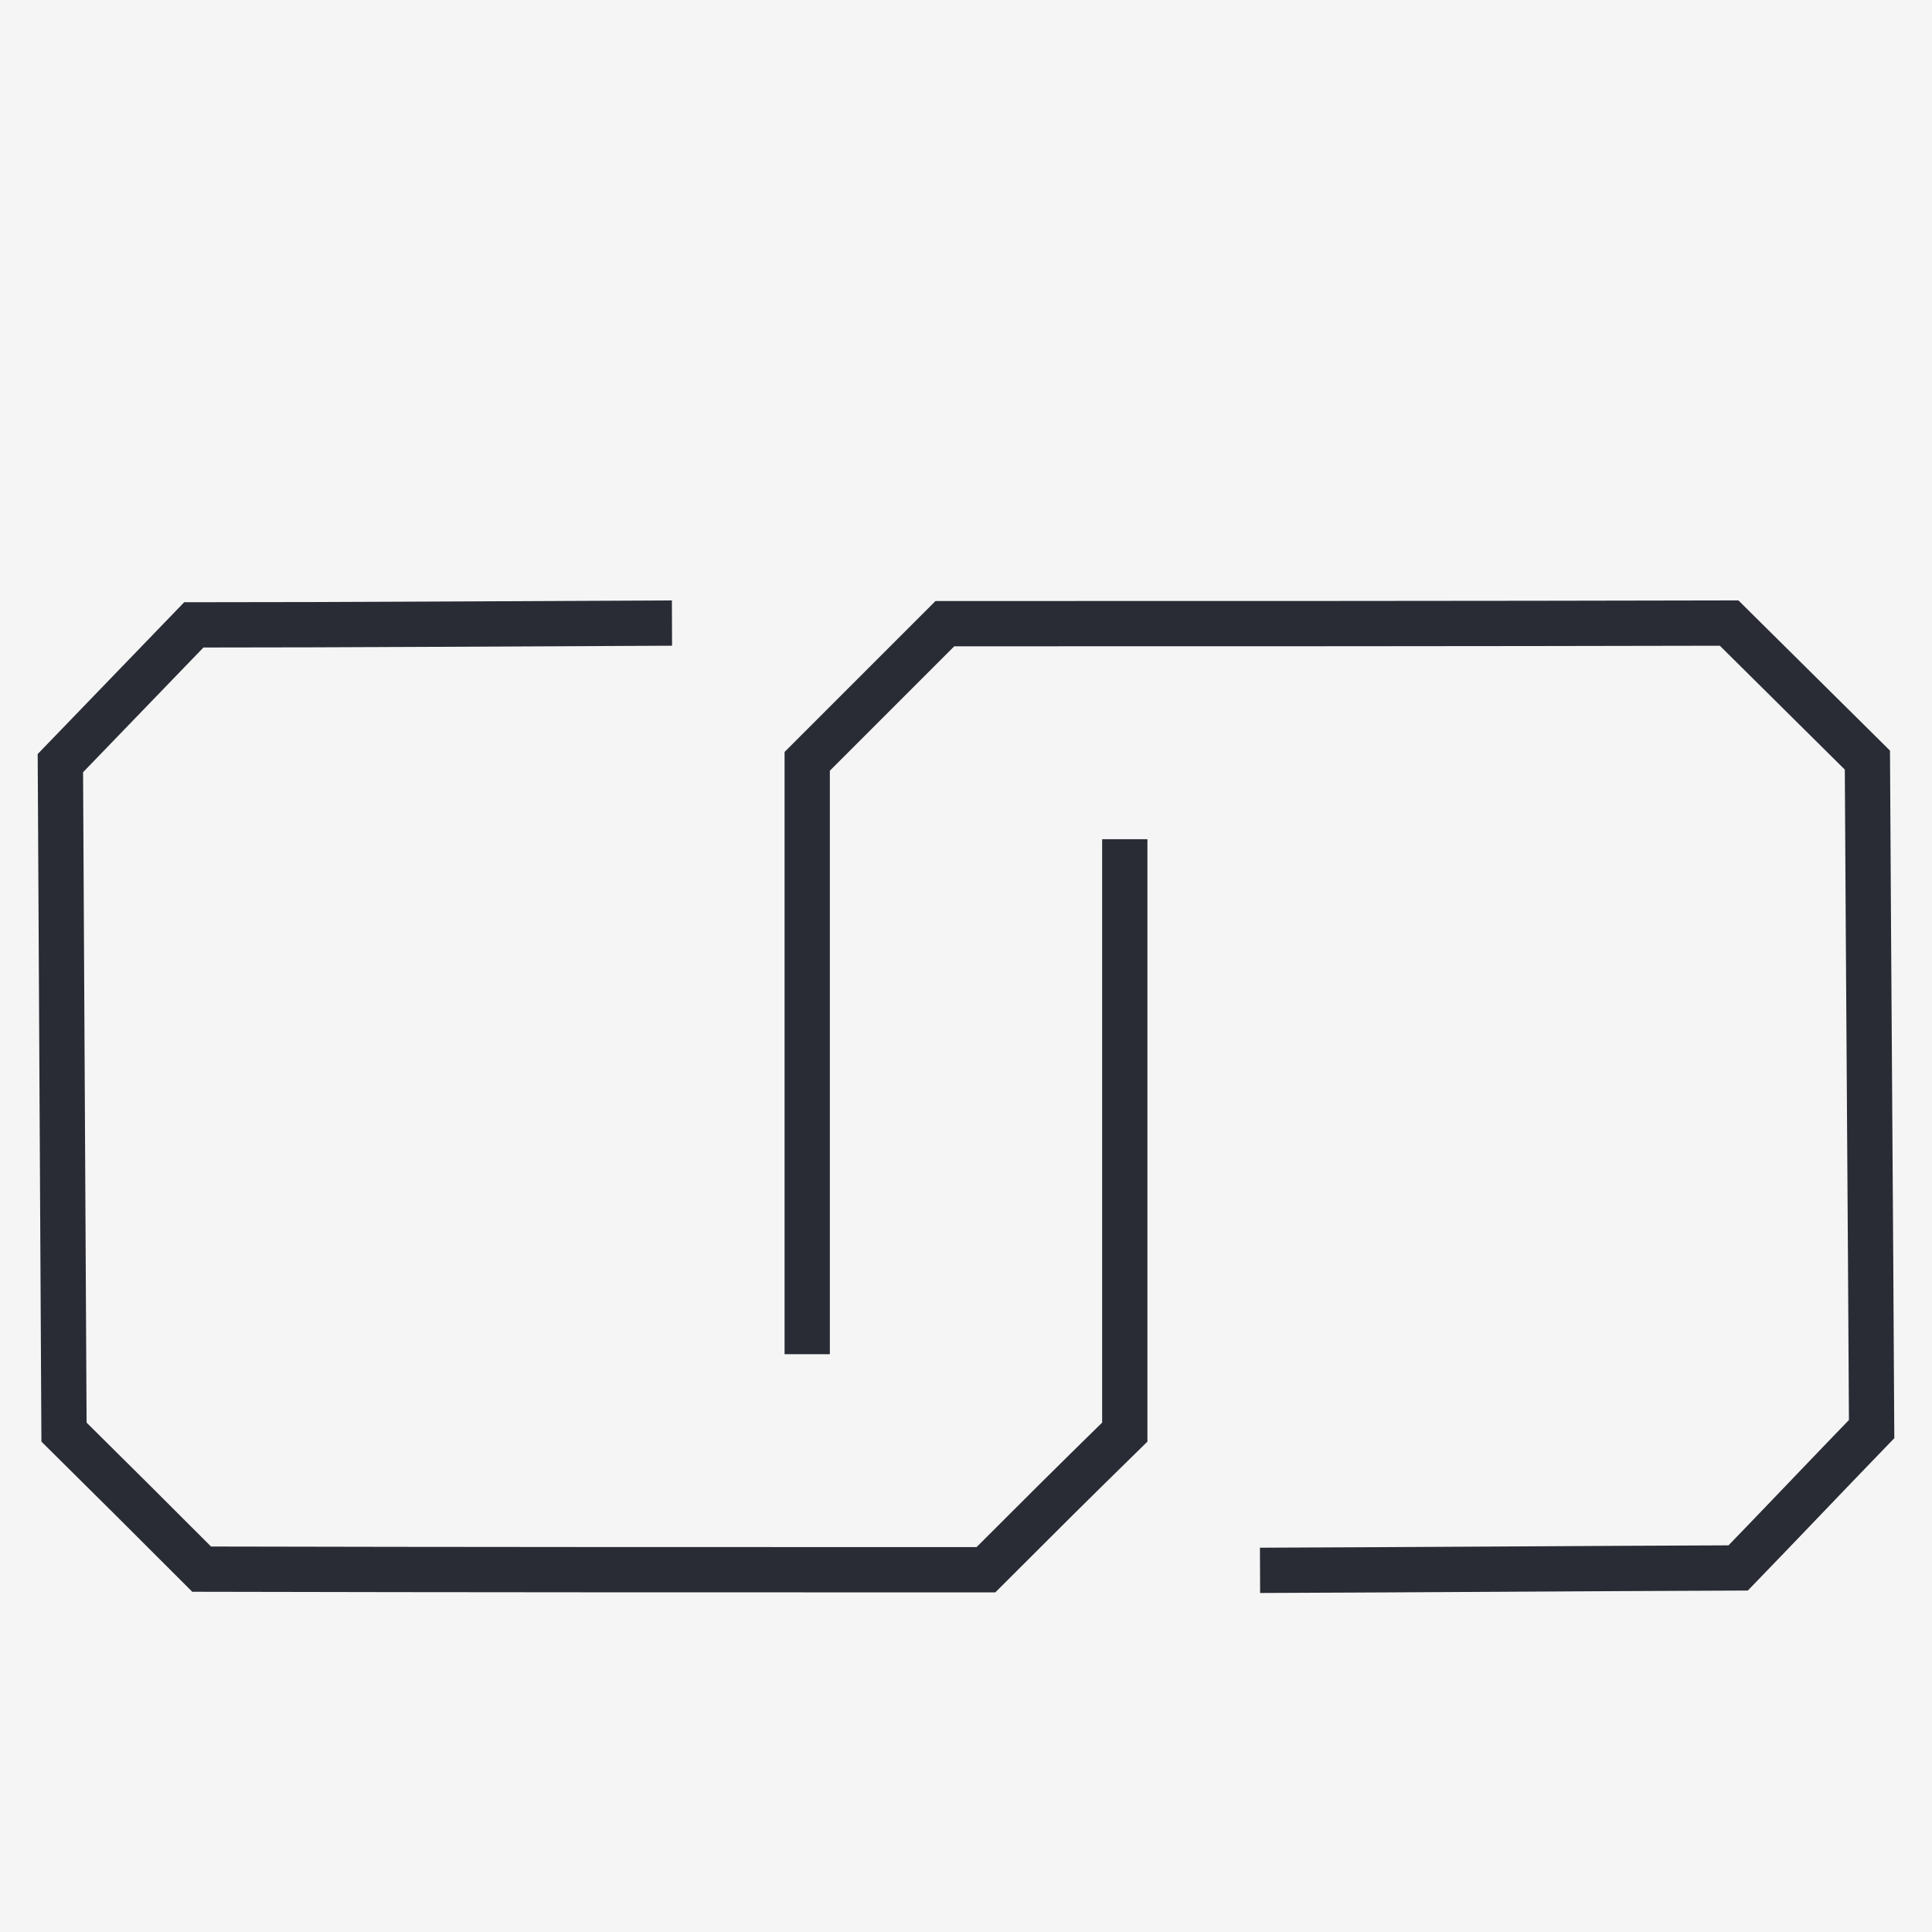 <svg viewBox="0 0 32 32" xmlns="http://www.w3.org/2000/svg" data-sanitized-data-name="Layer 2" data-name="Layer 2" id="Layer_2">
  <defs>
    <style>
      .cls-1 {
        fill: #f5f5f5;
      }

      .cls-2 {
        fill: none;
        stroke: #292c35;
        stroke-miterlimit: 10;
        stroke-width: .75px;
      }
    </style>
  </defs>
  <g data-sanitized-data-name="Layer 1" data-name="Layer 1" id="Layer_1-2">
    <g>
      <rect height="32" width="32" class="cls-1"></rect>
      <path d="m18.63,13.9v9.82c-.91.89-1.41,1.39-2.3,2.28-4.33,0-8.66,0-12.99-.01-.89-.89-1.39-1.39-2.28-2.27-.02-3.69-.04-7.39-.06-11.08.86-.89,1.35-1.4,2.21-2.29,2.64,0,5.28-.02,7.92-.03" class="cls-2"></path>
      <path d="m13.37,22.43v-9.82c.89-.89,1.39-1.39,2.28-2.28,4.33,0,8.66,0,12.99-.01.89.88,1.39,1.38,2.29,2.27.02,3.69.05,7.39.07,11.08-.86.89-1.35,1.41-2.21,2.3-2.64.01-5.28.03-7.92.04" class="cls-2"></path>
    </g>
  </g>
</svg>